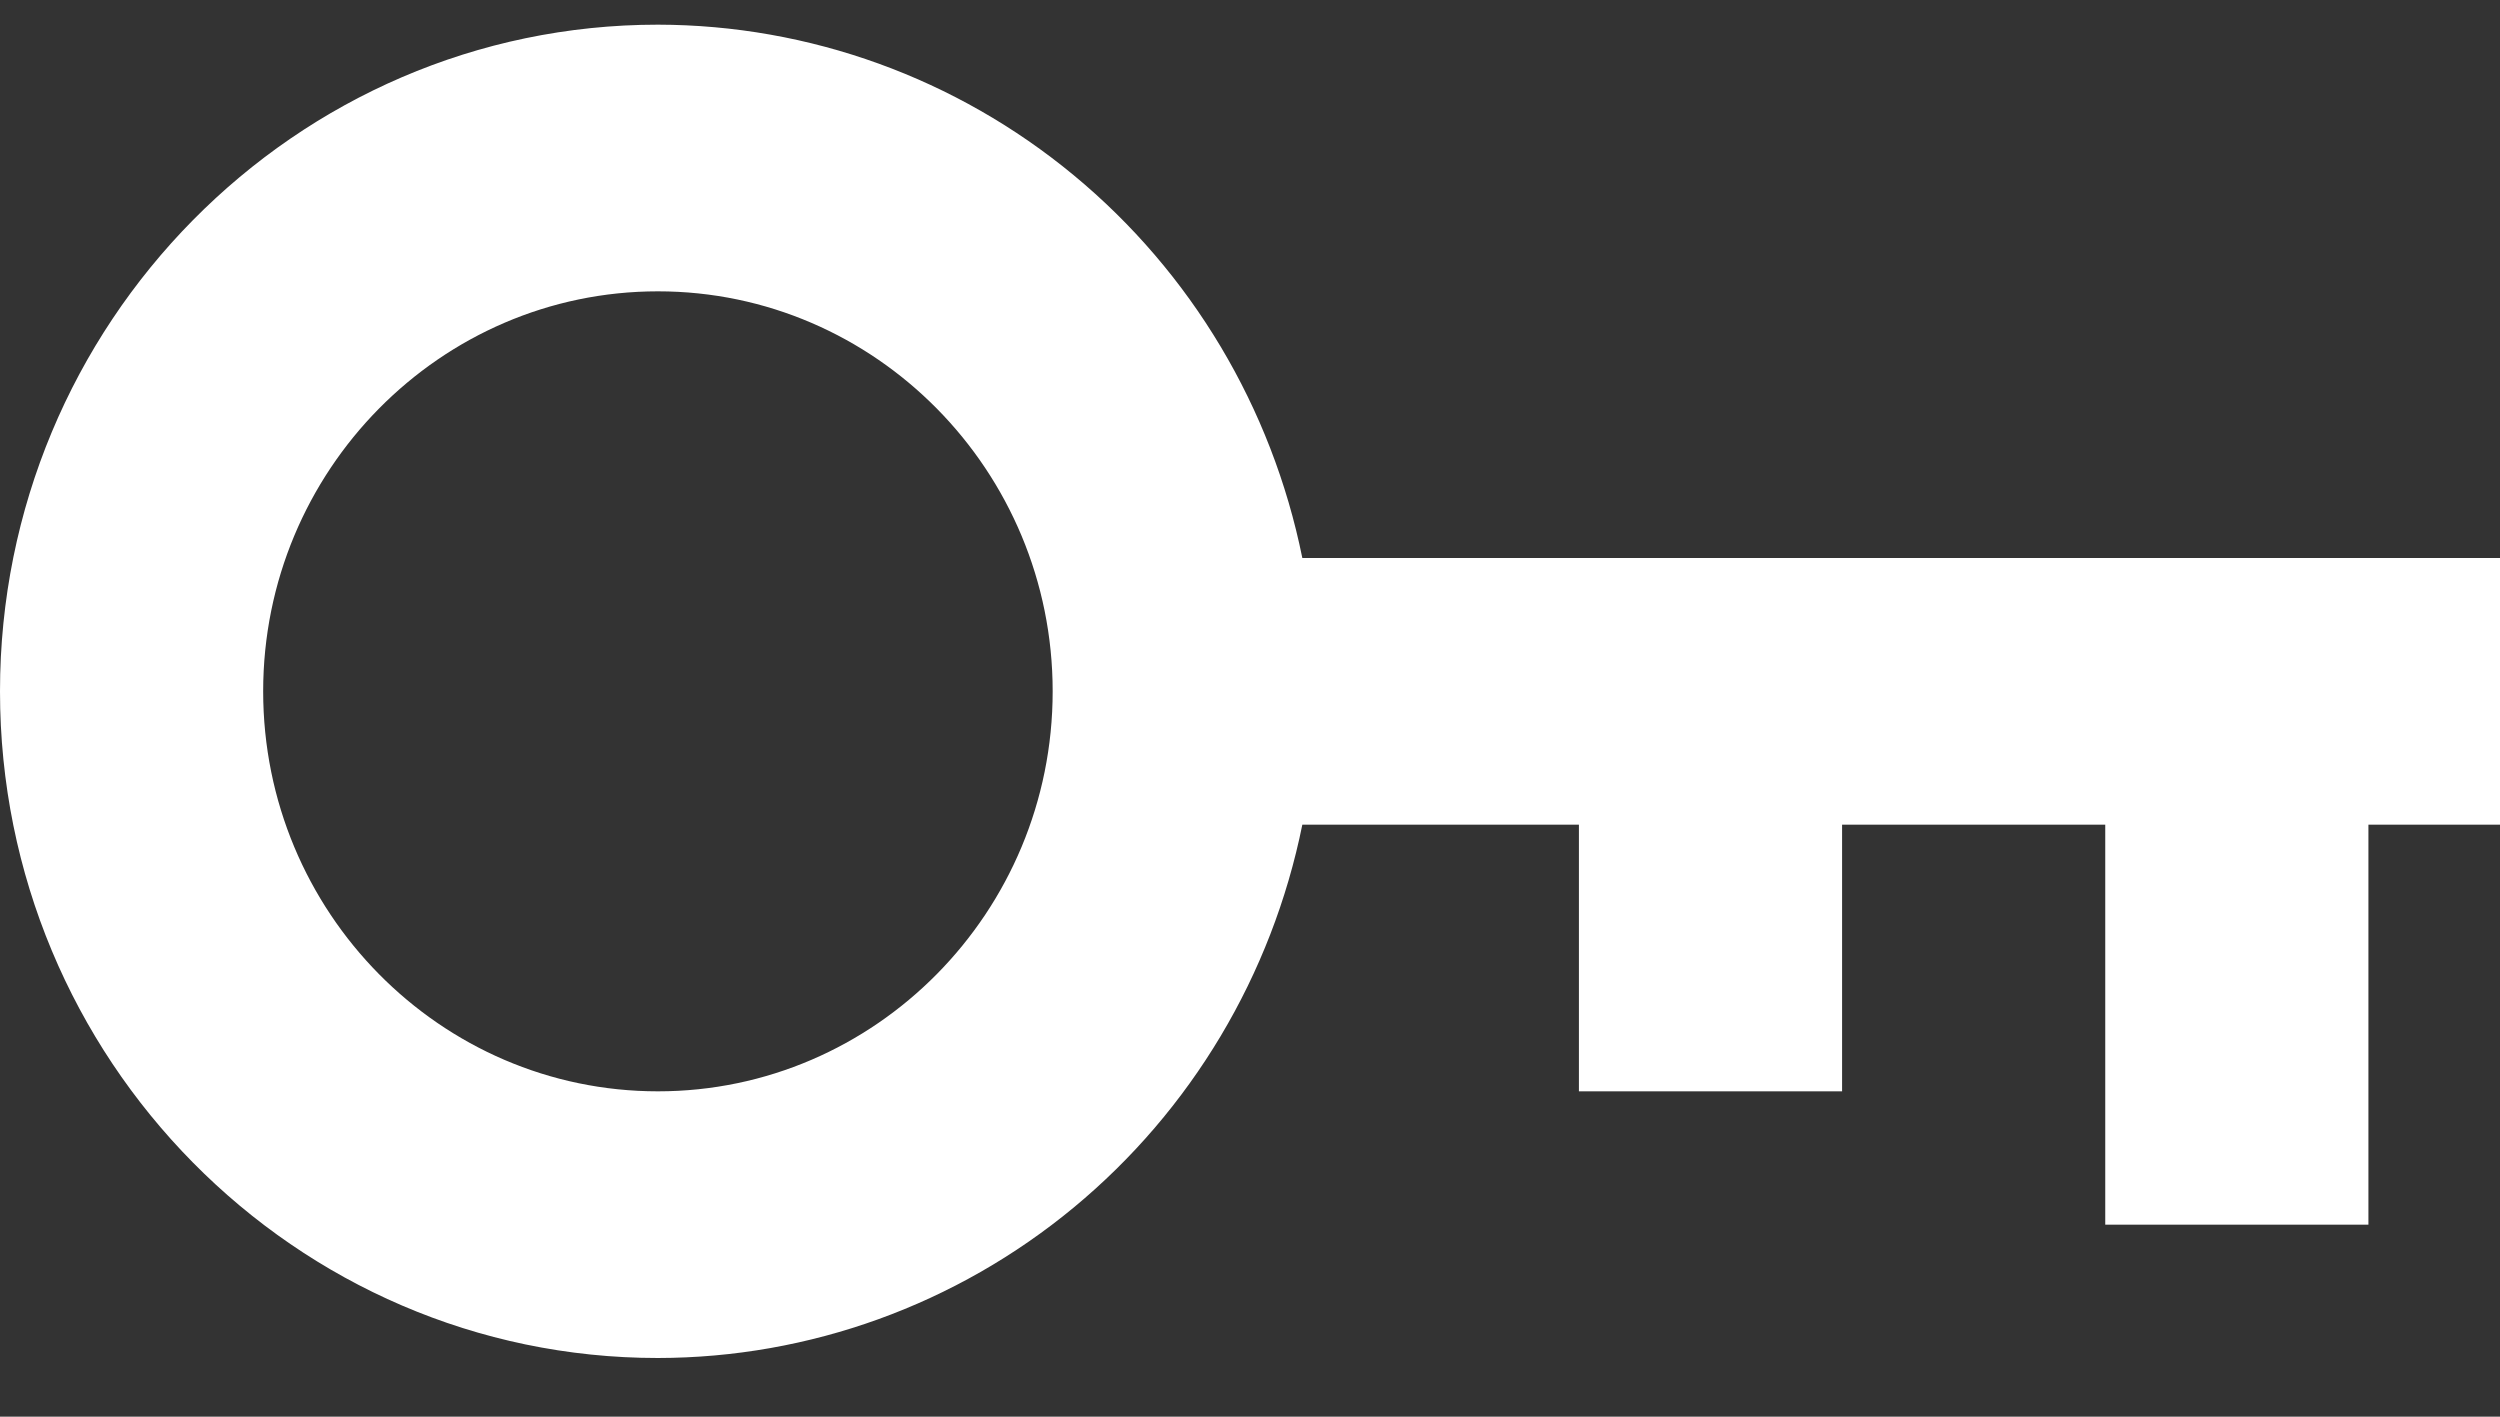 <?xml version="1.0" encoding="UTF-8"?>
<svg xmlns="http://www.w3.org/2000/svg" width="30" height="17" viewBox="0 0 30 17" fill="none">
  <rect x="0" y="0" width="30" height="17" fill="#333333" stroke="none"/>
  <path d="M7.895 16.296C9.714 16.294 11.476 15.656 12.885 14.49C14.294 13.324 15.263 11.702 15.628 9.896H18.947V13.096H22.105V9.896H25.263V14.696H28.421V9.896H30V6.696H15.628C15.263 4.891 14.294 3.268 12.885 2.103C11.476 0.937 9.714 0.299 7.895 0.296C3.542 0.296 0 3.885 0 8.296C0 12.708 3.542 16.296 7.895 16.296ZM7.895 3.496C10.506 3.496 12.632 5.65 12.632 8.296C12.632 10.943 10.506 13.096 7.895 13.096C5.283 13.096 3.158 10.943 3.158 8.296C3.158 5.65 5.283 3.496 7.895 3.496Z" fill="white"></path>
</svg>
